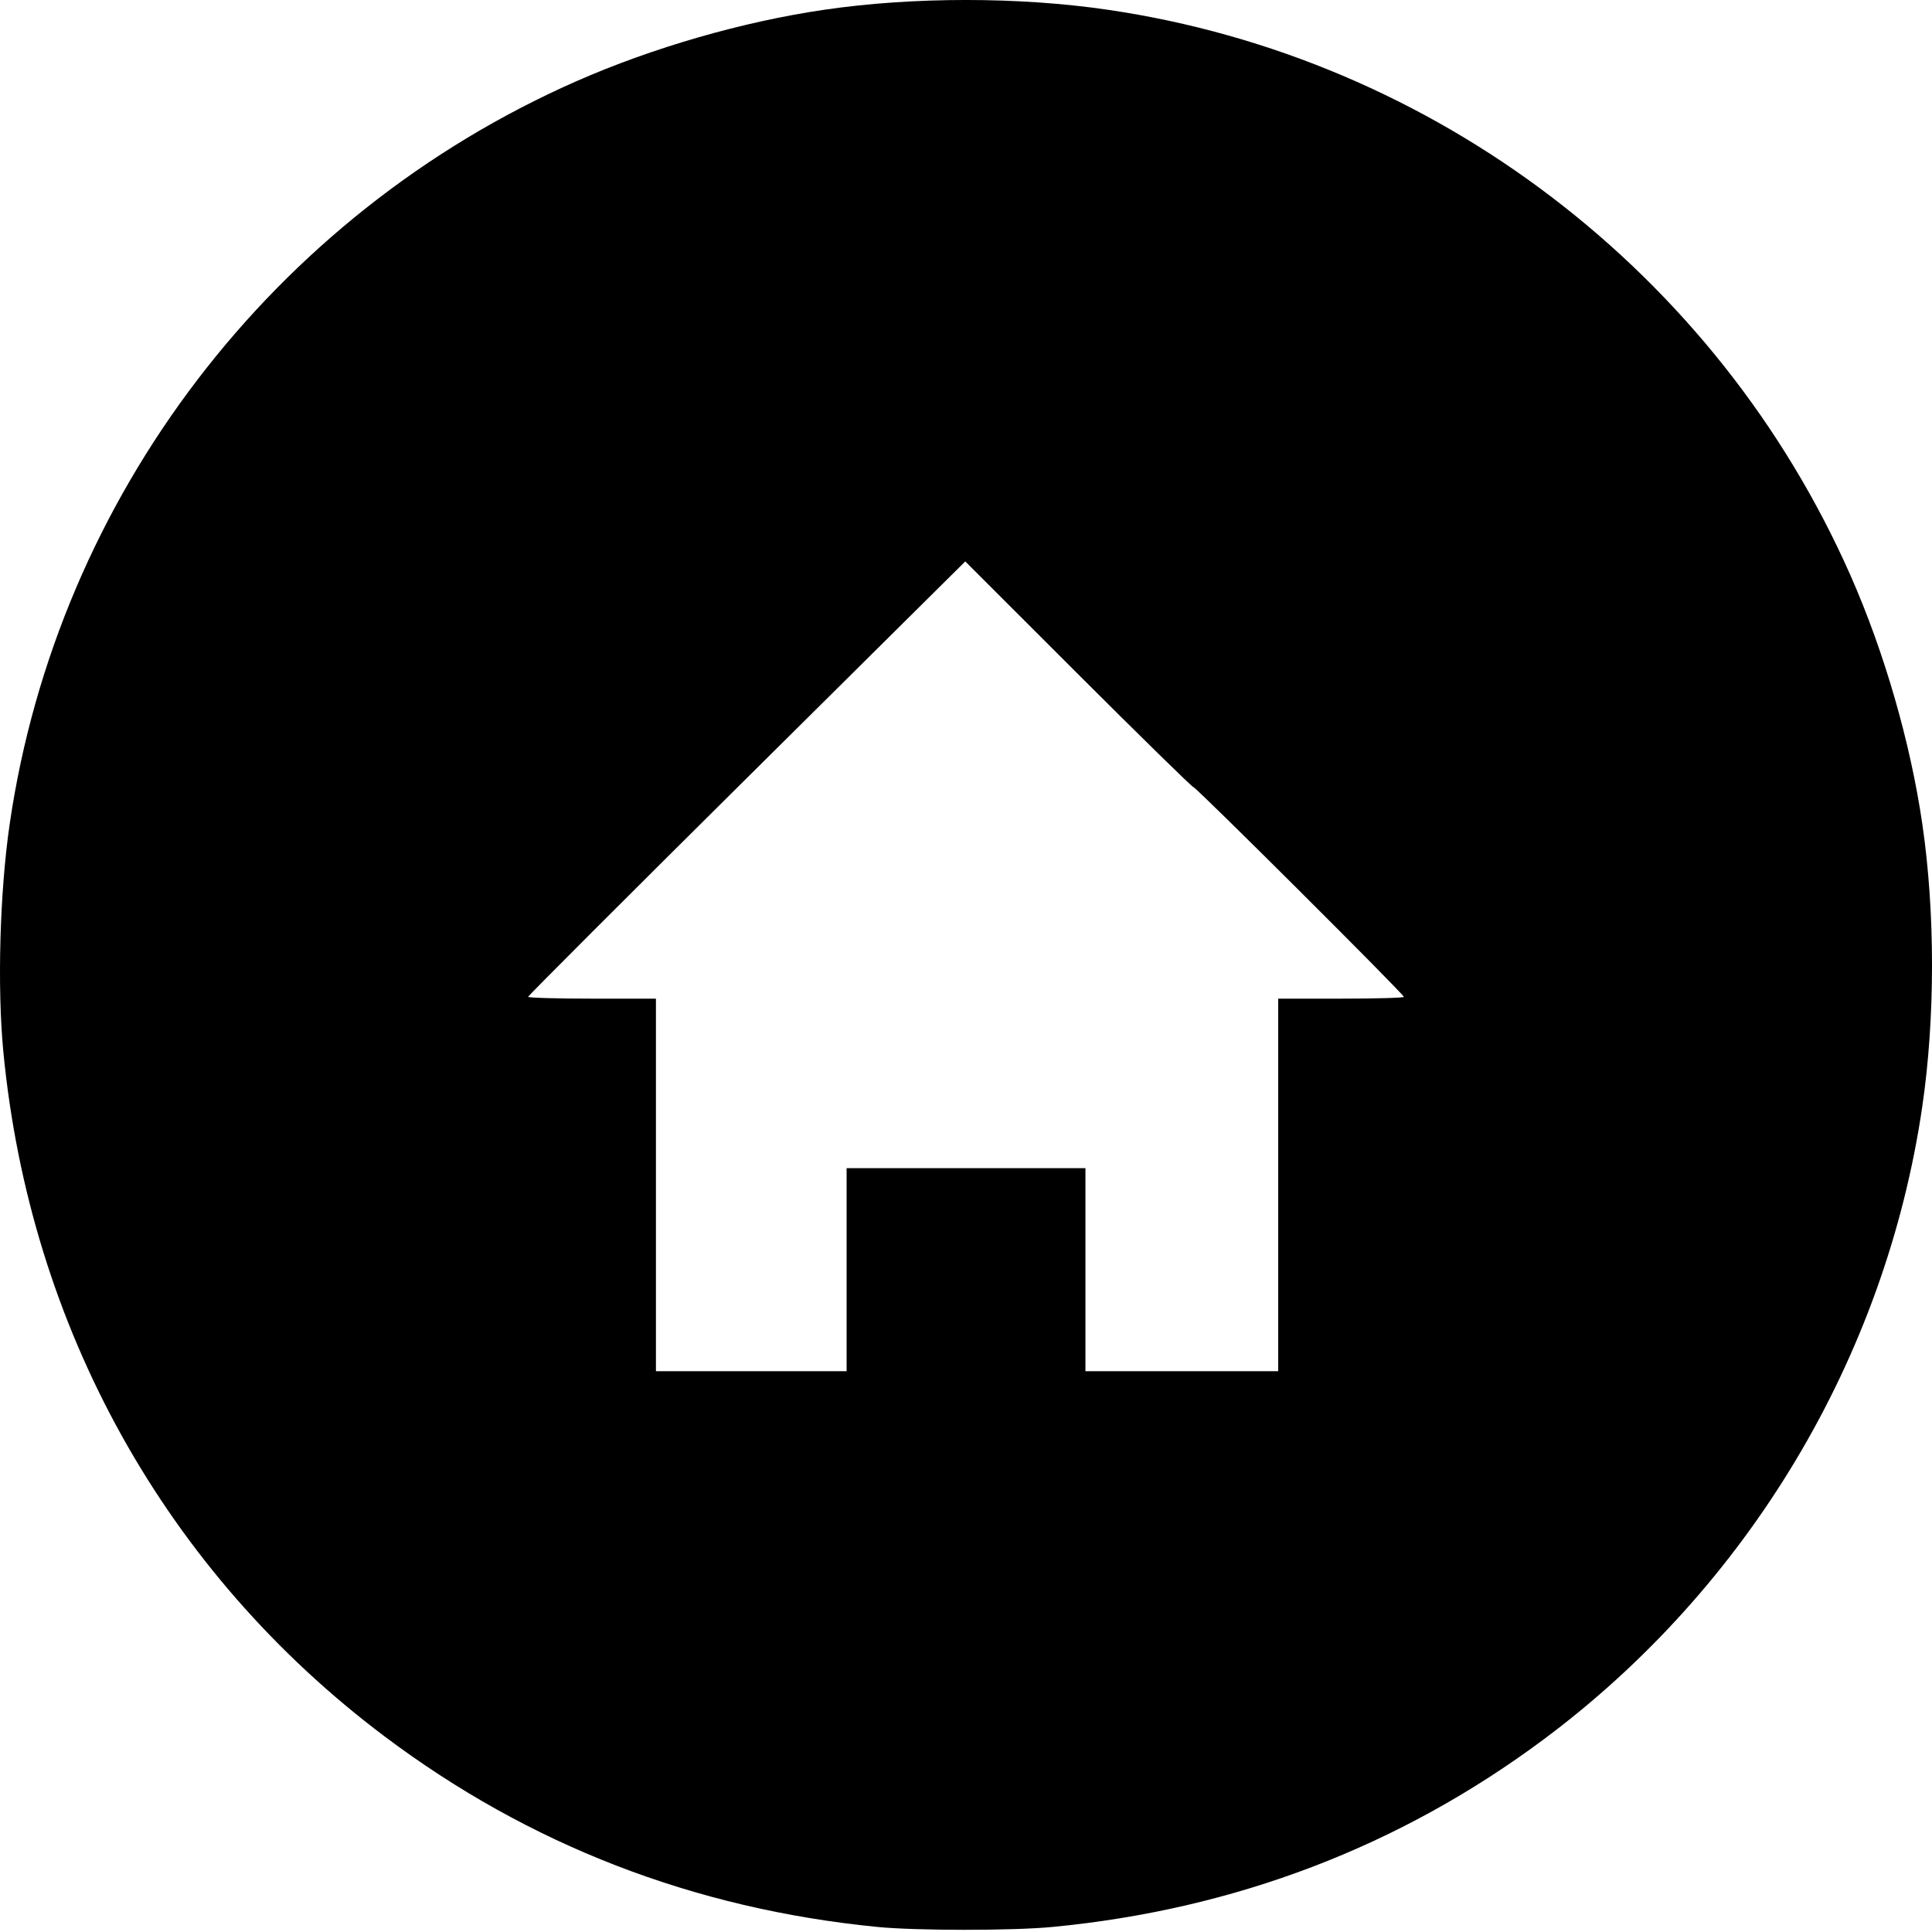<svg width="39" height="39" viewBox="0 0 39 39" fill="none" xmlns="http://www.w3.org/2000/svg">
<g id="Group">
<path id="Vector" d="M17.701 38.897C14.006 38.531 10.68 37.244 7.764 35.052C3.346 31.732 0.602 26.802 0.067 21.226C-0.058 19.92 -0.004 17.993 0.197 16.623C1.164 10.031 5.509 4.338 11.634 1.64C13.174 0.962 14.991 0.438 16.638 0.197C18.429 -0.066 20.571 -0.066 22.362 0.197C28.96 1.163 34.658 5.504 37.358 11.623C38.037 13.162 38.562 14.978 38.803 16.623C39.066 18.412 39.066 20.552 38.803 22.342C38.06 27.41 35.285 32.044 31.153 35.118C28.251 37.277 24.924 38.546 21.245 38.898C20.437 38.976 18.488 38.975 17.701 38.897ZM17.09 25.63V23.581H19.5H21.911V25.63V27.68H23.856H25.802V23.919V20.159H27.07C27.768 20.159 28.339 20.143 28.339 20.123C28.339 20.07 24.146 15.891 24.093 15.891C24.067 15.891 23.02 14.865 21.765 13.612L19.485 11.333L15.073 15.709C12.646 18.116 10.661 20.101 10.661 20.122C10.661 20.142 11.242 20.159 11.951 20.159H13.241V23.919V27.68H15.165H17.09V25.63Z" fill="black"/>
</g>
</svg>
